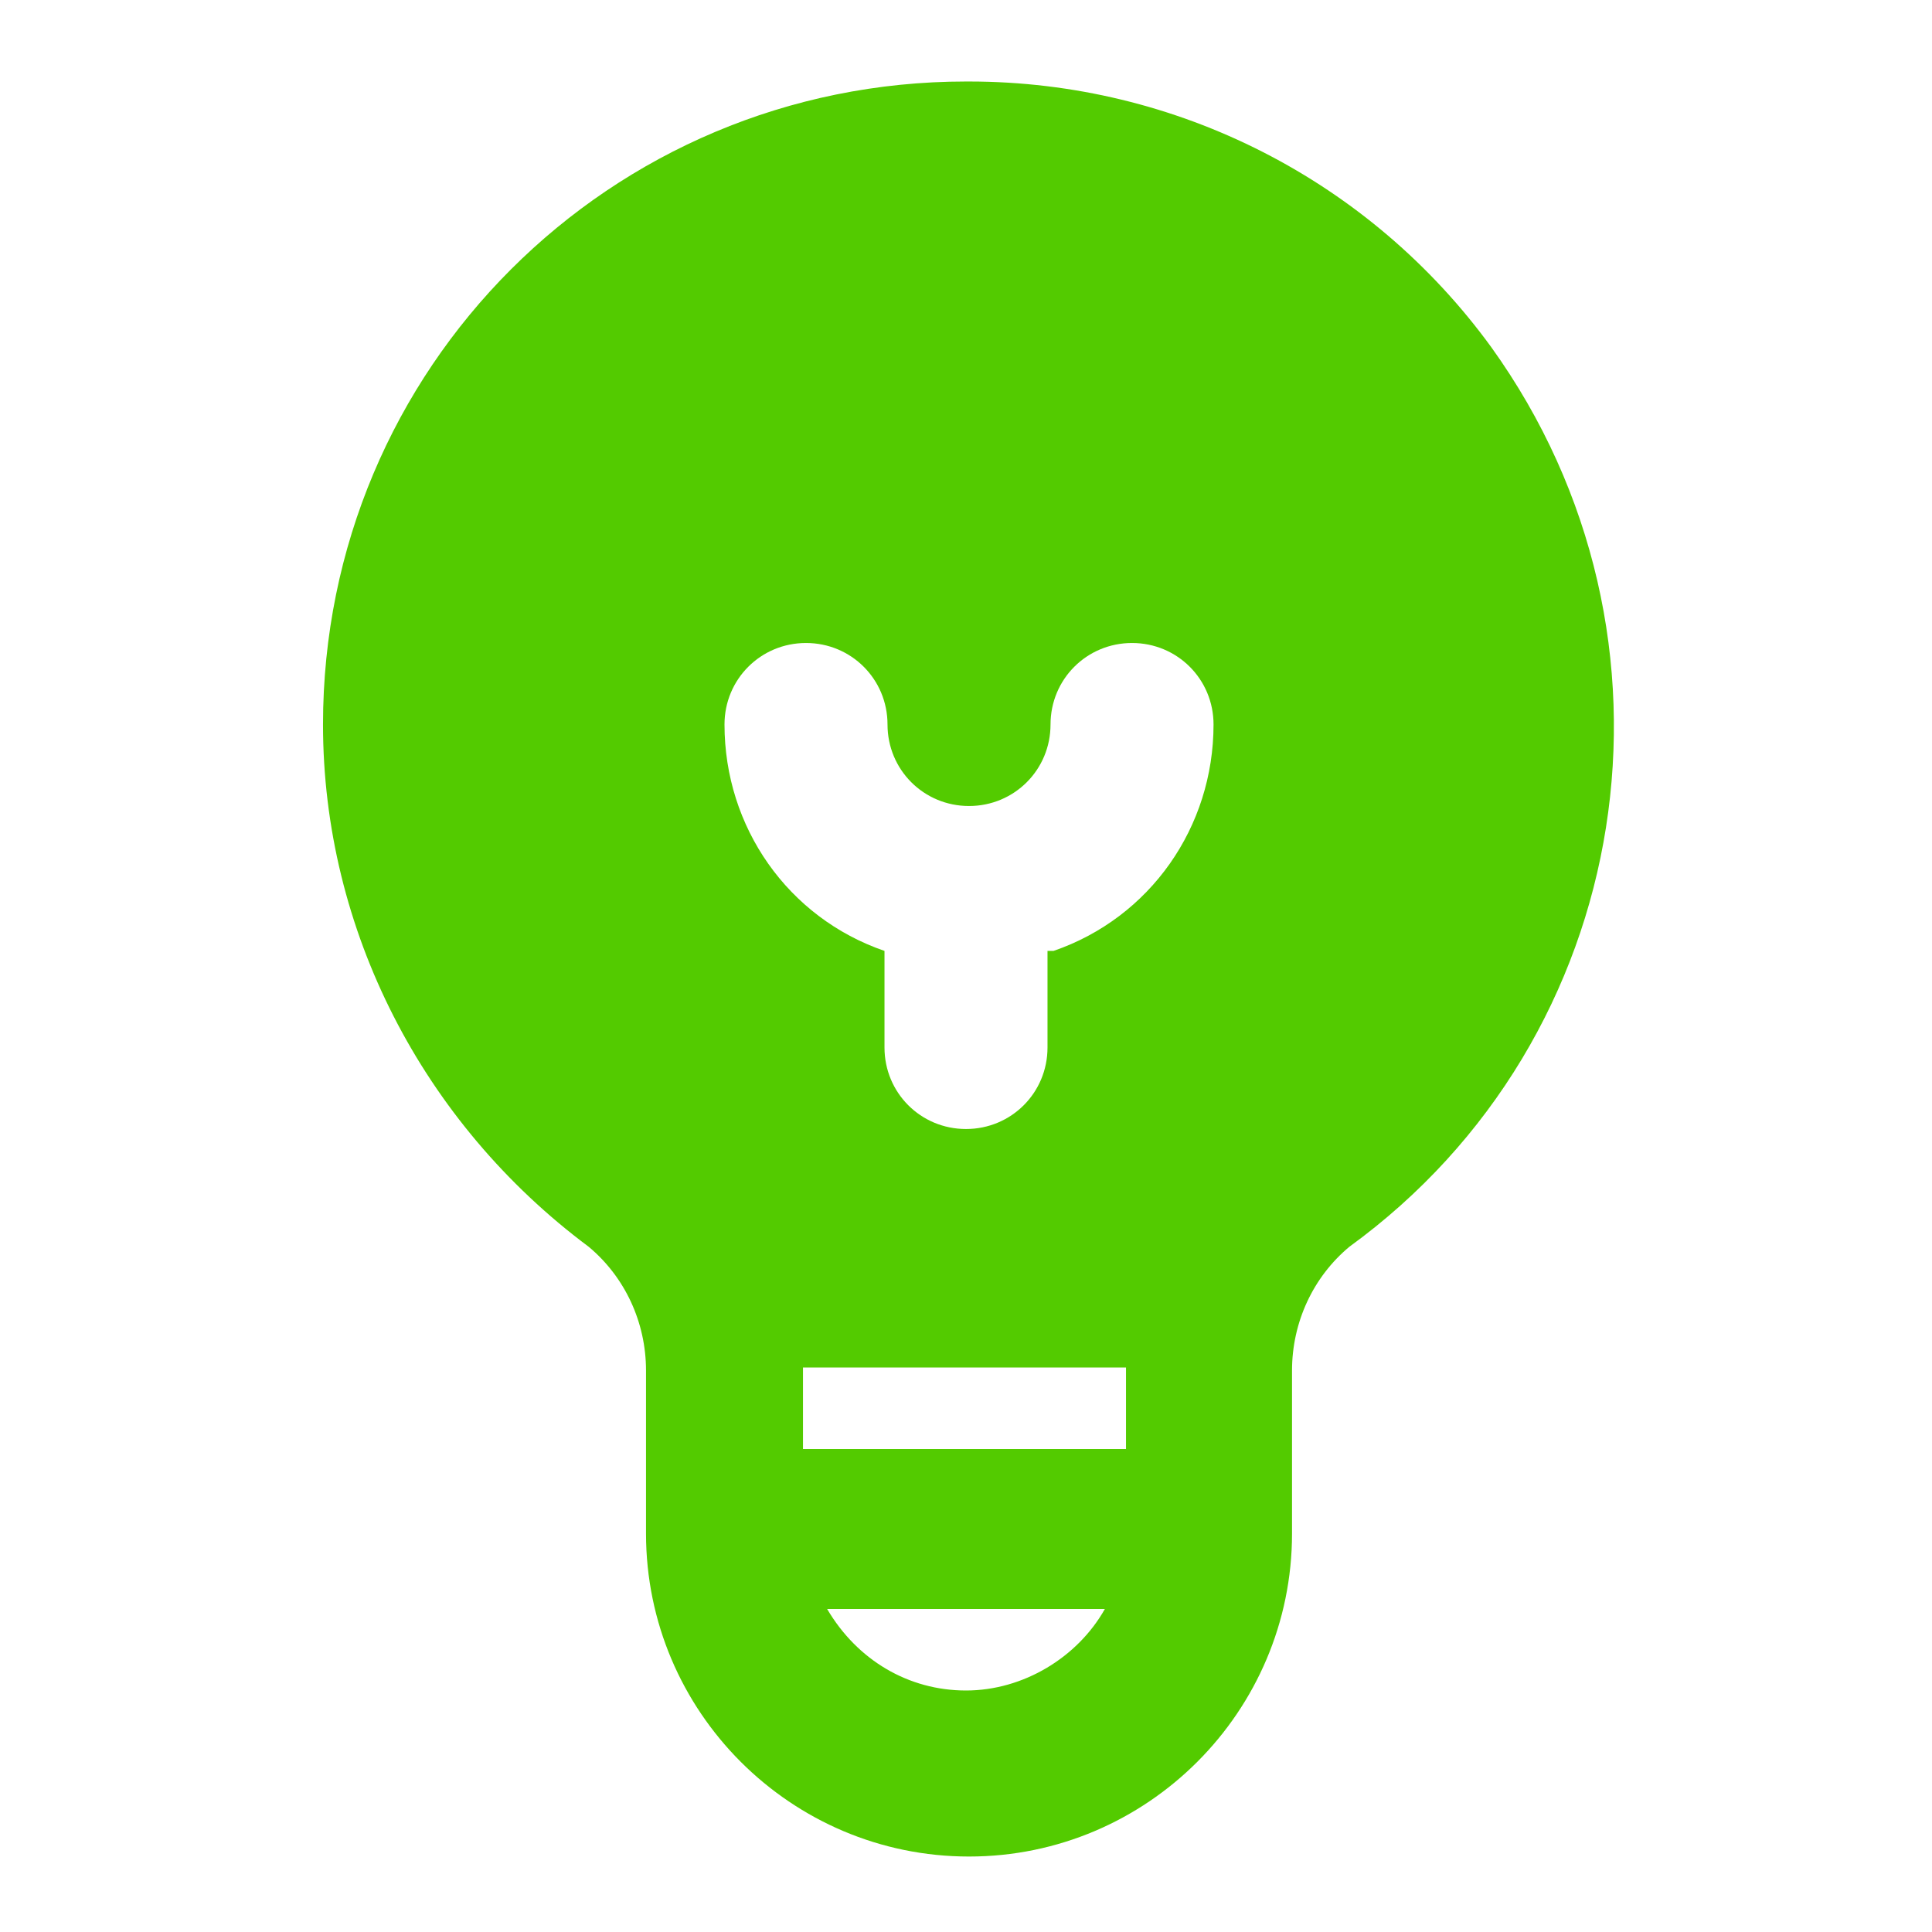 <?xml version="1.0" encoding="UTF-8"?>
<svg id="Layer_1" xmlns="http://www.w3.org/2000/svg" version="1.1" viewBox="0 0 64 64">
  <!-- Generator: Adobe Illustrator 29.8.1, SVG Export Plug-In . SVG Version: 2.1.1 Build 2)  -->
  <defs>
    <style>
      .st0 {
        fill: #53cb00;
      }
    </style>
  </defs>
  <g id="_57_Idea">
    <path class="st0" d="M32,2.7c-11.8,0-21.3,9.5-21.3,21.3,0,6.8,3.3,13.2,8.8,17.3,1.2,1,1.9,2.5,1.9,4.1v5.4c0,5.9,4.8,10.7,10.7,10.7s10.7-4.8,10.7-10.7v-5.4c0-1.6.7-3.1,1.9-4.1,9.5-6.9,11.6-20.2,4.7-29.8-4-5.5-10.4-8.8-17.3-8.8ZM32,56c-1.9,0-3.6-1-4.6-2.7h9.2c-.9,1.6-2.7,2.7-4.6,2.7ZM37.3,48h-10.7v-2.7h10.7v2.7ZM34.7,31.5v3.2c0,1.5-1.2,2.7-2.7,2.7s-2.7-1.2-2.7-2.7v-3.2c-3.2-1.1-5.3-4.1-5.3-7.5,0-1.5,1.2-2.7,2.7-2.7,1.5,0,2.7,1.2,2.7,2.7,0,0,0,0,0,0,0,1.5,1.2,2.7,2.7,2.7,1.5,0,2.7-1.2,2.7-2.7,0-1.5,1.2-2.7,2.7-2.7,1.5,0,2.7,1.2,2.7,2.7,0,0,0,0,0,0,0,3.4-2.1,6.4-5.3,7.5Z"/>
  </g>
</svg>